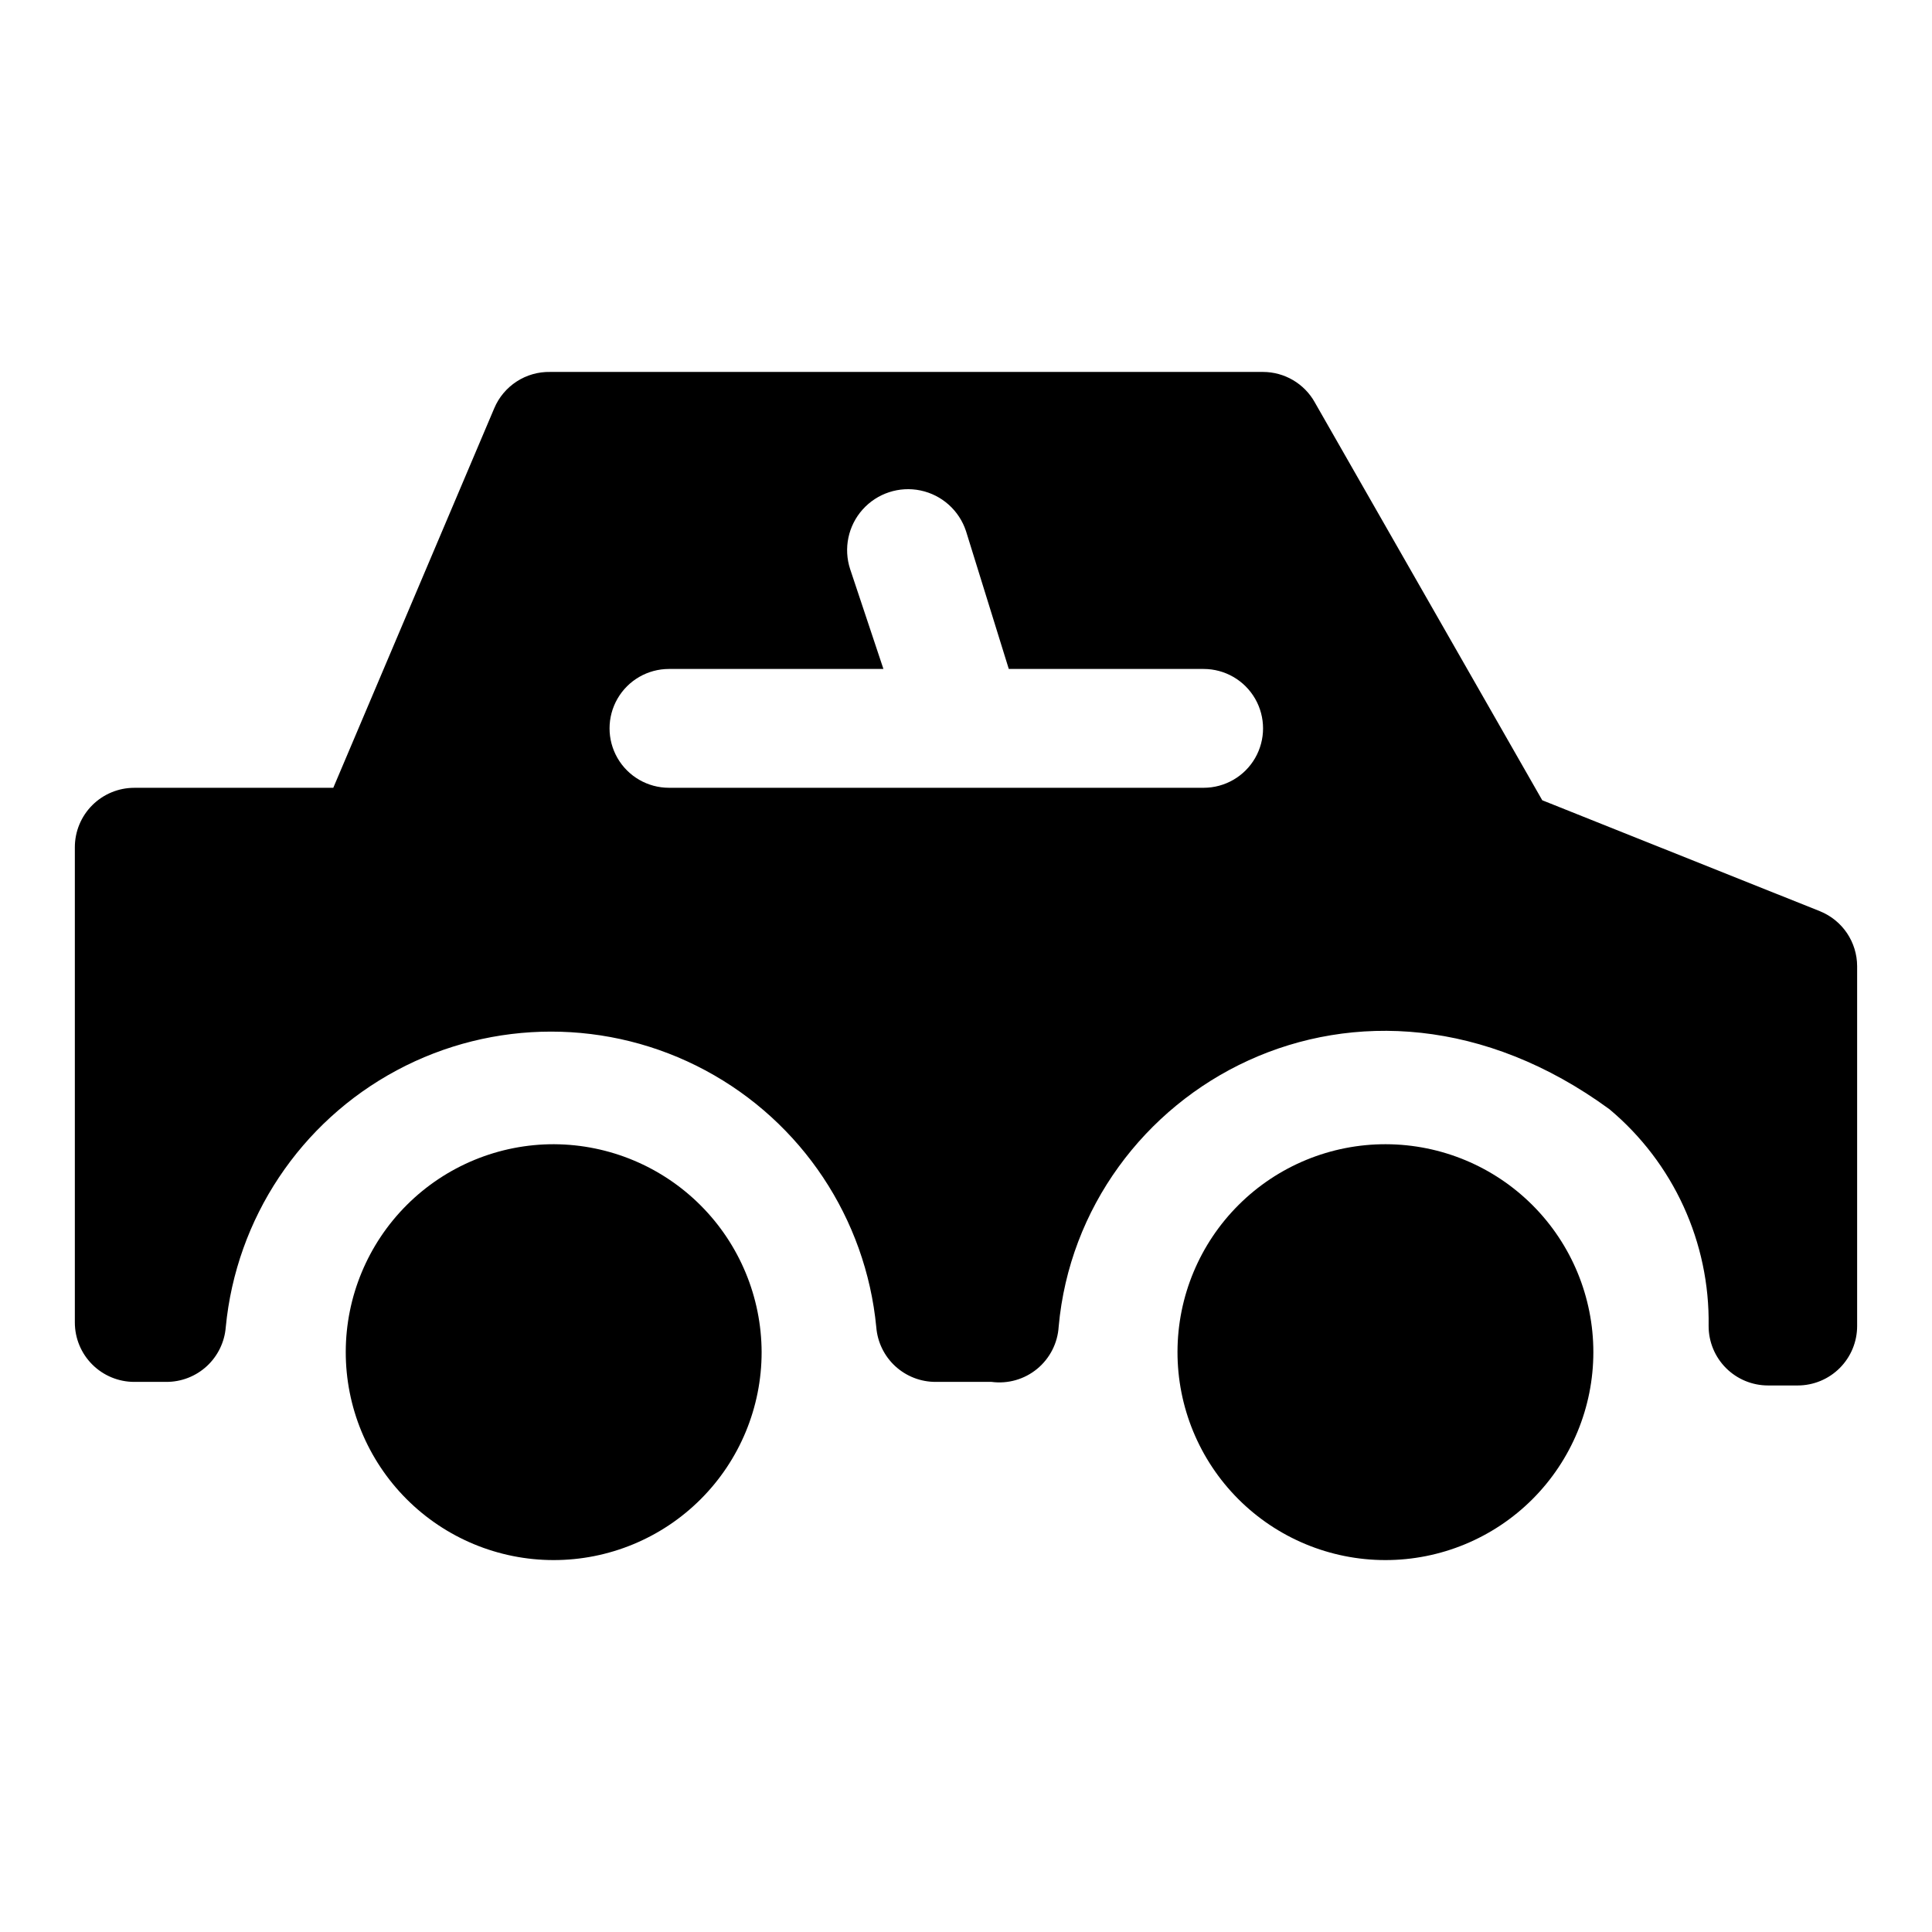 <?xml version="1.0" encoding="UTF-8"?>
<!-- Uploaded to: SVG Repo, www.svgrepo.com, Generator: SVG Repo Mixer Tools -->
<svg fill="#000000" width="800px" height="800px" version="1.1" viewBox="144 144 512 512" xmlns="http://www.w3.org/2000/svg">
 <g>
  <path d="m511.31 447.23c-14.625-0.043-28.664 5.731-39.027 16.047-10.367 10.316-16.207 24.328-16.234 38.953-0.027 14.621 5.758 28.656 16.086 39.012 10.324 10.355 24.344 16.184 38.965 16.195 14.625 0.016 28.652-5.785 39-16.121 10.344-10.336 16.156-24.359 16.156-38.98 0-14.59-5.781-28.582-16.082-38.91s-24.277-16.152-38.863-16.195z"/>
  <path d="m290.89 447.23c-14.621-0.043-28.664 5.731-39.027 16.047s-16.203 24.328-16.234 38.953c-0.027 14.621 5.762 28.656 16.086 39.012 10.324 10.355 24.344 16.184 38.969 16.195 14.621 0.016 28.652-5.785 38.996-16.121 10.348-10.336 16.16-24.359 16.16-38.98-0.043-14.574-5.84-28.543-16.129-38.863-10.293-10.32-24.246-16.16-38.82-16.242z"/>
  <path d="m626.4 385.52-73.684-29.441-60.301-105.48 0.004-0.004c-1.367-2.43-3.359-4.457-5.766-5.867s-5.144-2.156-7.934-2.16h-188.93c-3.144-0.062-6.234 0.82-8.871 2.535-2.637 1.711-4.703 4.172-5.926 7.066l-42.668 100.61h-52.742c-4.176 0-8.18 1.66-11.133 4.613s-4.613 6.957-4.613 11.133v125.95-0.004c0 4.176 1.66 8.184 4.613 11.133 2.953 2.953 6.957 4.613 11.133 4.613h8.5c3.969 0.012 7.793-1.473 10.711-4.156 2.918-2.688 4.719-6.375 5.035-10.328 2.758-28.848 19.766-54.398 45.309-68.082s56.238-13.684 81.781 0 42.547 39.234 45.309 68.082c0.316 3.953 2.113 7.641 5.031 10.328 2.922 2.684 6.746 4.168 10.711 4.156h14.801c4.332 0.574 8.707-0.672 12.078-3.449 3.375-2.777 5.445-6.832 5.711-11.191 5.668-62.977 79.824-105.96 145.95-57.625 16.984 14.207 26.648 35.324 26.293 57.465 0 4.176 1.656 8.18 4.609 11.133 2.953 2.953 6.957 4.613 11.133 4.613h7.871c4.176 0 8.18-1.66 11.133-4.613 2.953-2.953 4.613-6.957 4.613-11.133v-95.406c-0.016-3.109-0.953-6.144-2.688-8.723-1.738-2.578-4.199-4.582-7.074-5.762zm-163.42-32.75h-141.7c-5.625 0-10.82-3-13.633-7.871-2.812-4.871-2.812-10.871 0-15.746 2.812-4.871 8.008-7.871 13.633-7.871h56.836l-8.816-26.449c-1.801-5.484-0.535-11.512 3.312-15.812 3.852-4.301 9.703-6.223 15.352-5.039 5.648 1.184 10.238 5.293 12.039 10.777l11.336 36.523h51.641c5.621 0 10.82 3 13.633 7.871 2.812 4.875 2.812 10.875 0 15.746-2.812 4.871-8.012 7.871-13.633 7.871z"/>
 </g>
</svg>